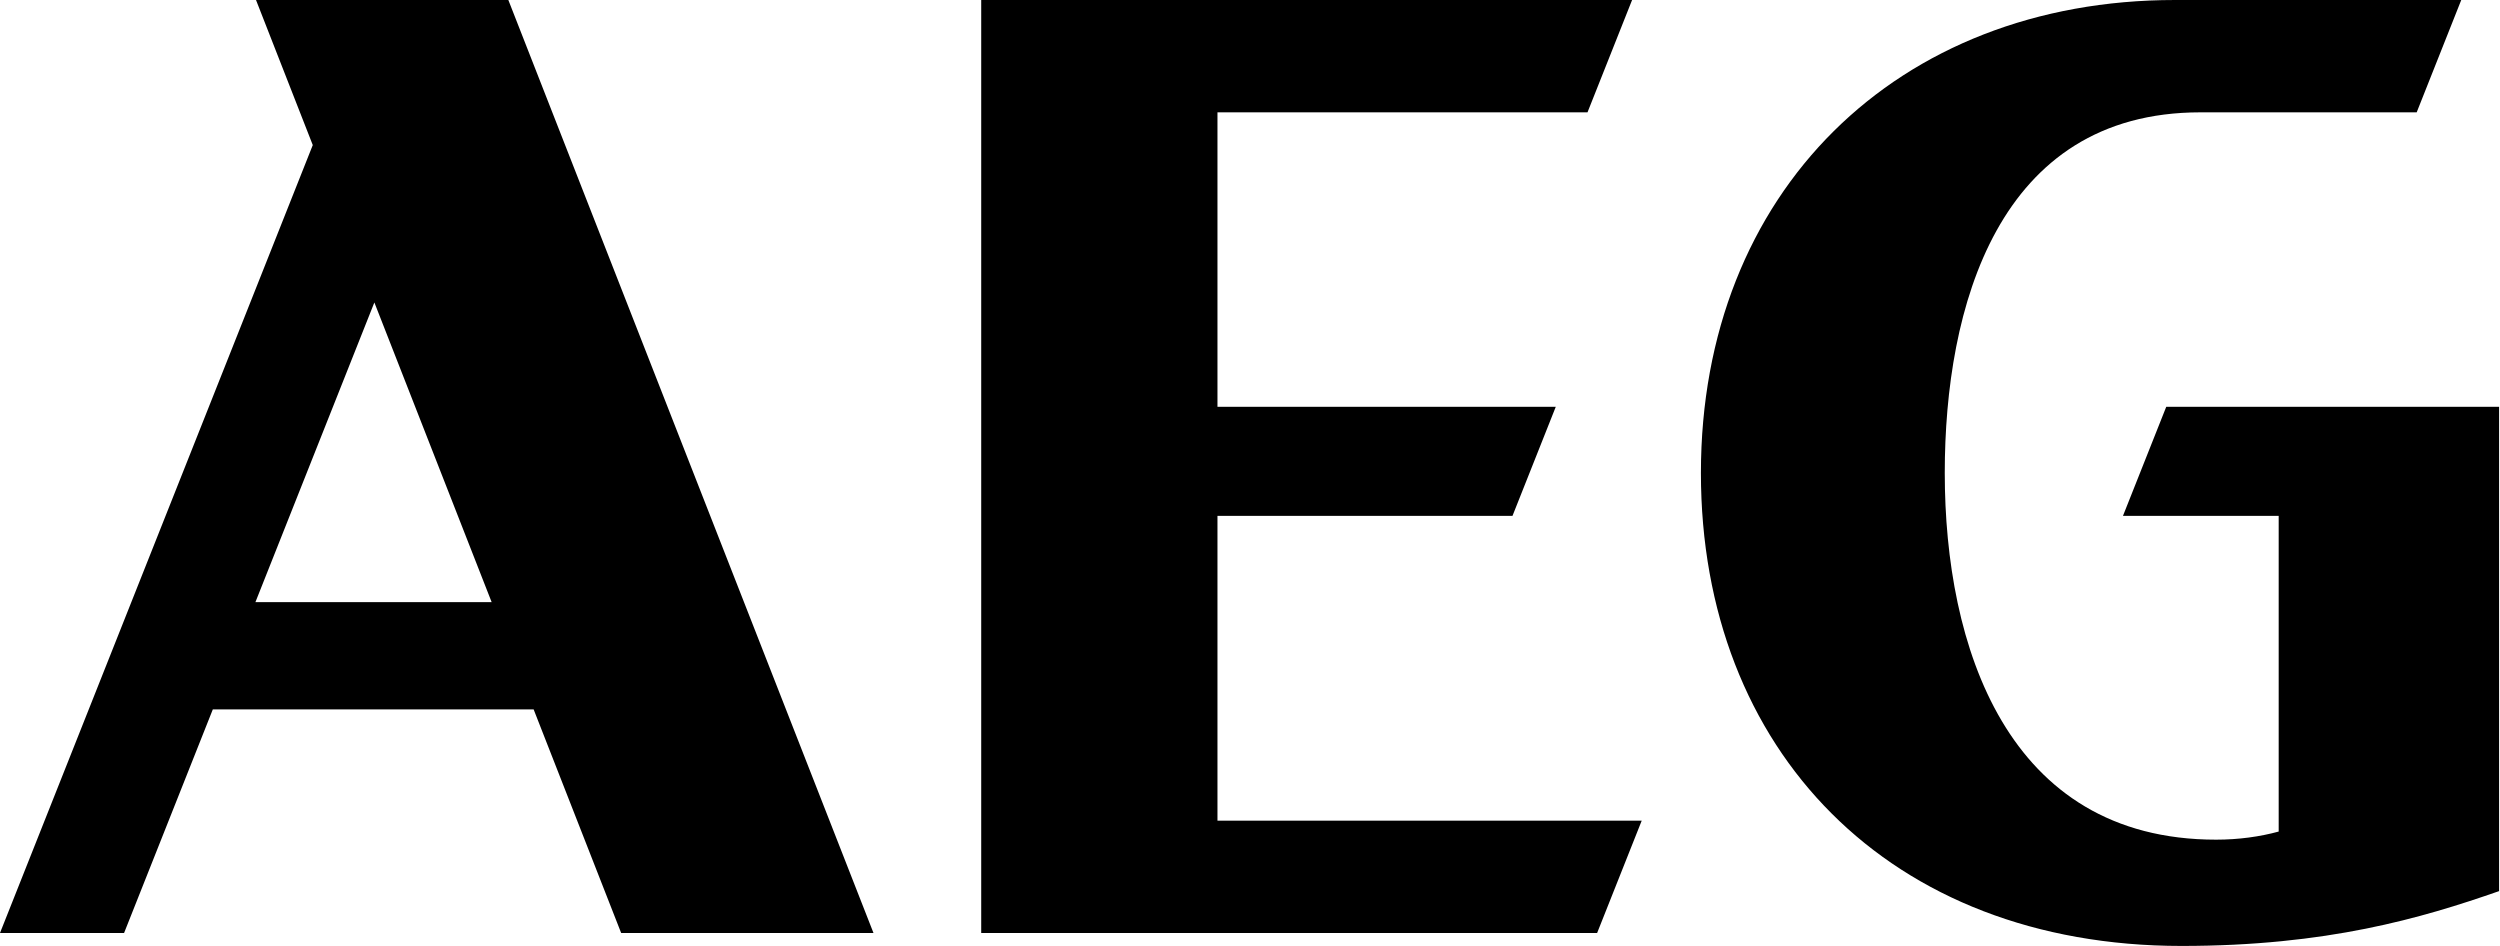 <svg width="74" height="28" viewBox="0 0 74 28" fill="none" xmlns="http://www.w3.org/2000/svg">
<g clip-path="url(#clip0_482_3618)">
<path d="M7.578 0L9.258 4.294L0 27.616H3.673L6.299 20.999H15.796L18.386 27.616H25.855L15.047 0H7.578ZM7.56 17.824L11.081 8.953L14.553 17.824H7.56Z" fill="black"/>
<path d="M36.037 12.041V3.325H46.99L48.31 0H29.044V27.616H47.275L48.595 24.291H36.037V15.269H44.77L46.051 12.041H36.037Z" fill="black"/>
<path d="M62.84 15.269H67.449V24.614C66.897 24.765 66.266 24.854 65.597 24.854C59.383 24.854 57.565 19.095 57.565 14C57.565 9.112 59.125 3.325 65.132 3.325H71.534L72.853 0H64.381C56.154 0 50.347 5.685 50.347 14C50.347 22.212 55.924 28 64.573 28C68.881 28 71.674 27.179 73.973 26.377V12.041H64.121L62.84 15.269Z" fill="black"/>
</g>
<defs>
<clipPath id="clip0_482_3618">
<rect width="73.973" height="28" fill="white"/>
</clipPath>
</defs>
</svg>
